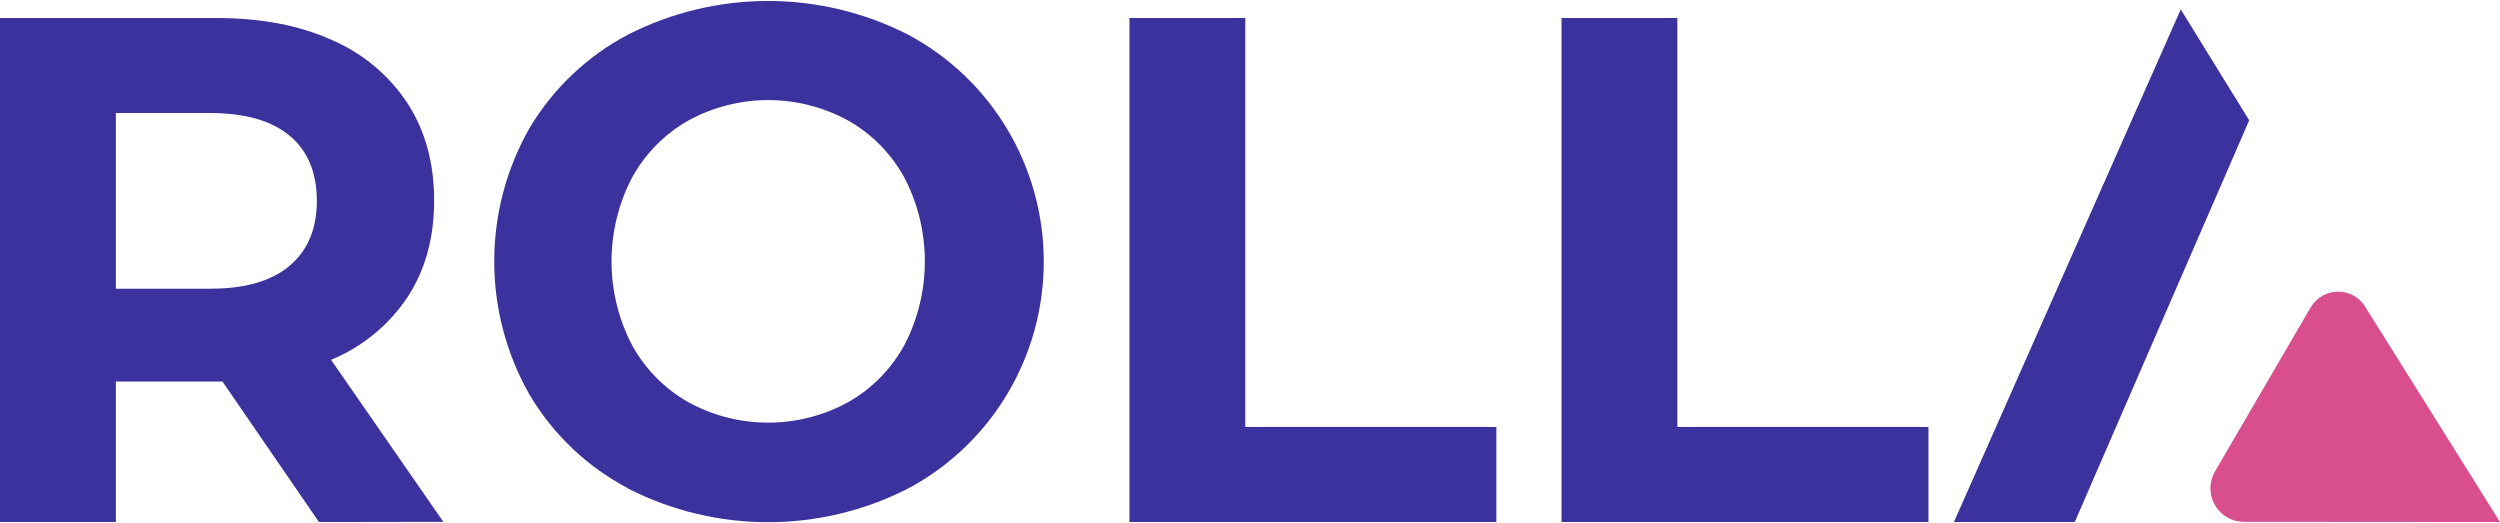 <?xml version="1.0" encoding="UTF-8"?>
<svg xmlns="http://www.w3.org/2000/svg" xmlns:xlink="http://www.w3.org/1999/xlink" width="110px" height="23px" viewBox="0 0 110 23" version="1.1">
<g id="surface1">
<path style=" stroke:none;fill-rule:nonzero;fill:rgb(23.529%,19.608%,61.569%);fill-opacity:1;" d="M 14.035 22.969 L 9.789 16.789 L 5.098 16.789 L 5.098 22.969 L 0 22.969 L 0 0.793 L 9.535 0.793 C 11.488 0.793 13.184 1.117 14.617 1.766 C 15.973 2.352 17.125 3.32 17.938 4.555 C 18.715 5.758 19.102 7.184 19.102 8.832 C 19.102 10.48 18.707 11.898 17.918 13.094 C 17.094 14.316 15.93 15.27 14.566 15.832 L 19.508 22.961 Z M 12.746 5.973 C 11.949 5.309 10.785 4.977 9.254 4.973 L 5.098 4.973 L 5.098 12.703 L 9.254 12.703 C 10.785 12.703 11.949 12.367 12.746 11.691 C 13.543 11.016 13.941 10.066 13.941 8.84 C 13.941 7.594 13.543 6.637 12.746 5.973 Z M 12.746 5.973 "/>
<path style=" stroke:none;fill-rule:nonzero;fill:rgb(23.529%,19.608%,61.569%);fill-opacity:1;" d="M 27.617 21.477 C 25.832 20.535 24.34 19.117 23.305 17.375 C 21.227 13.738 21.227 9.262 23.305 5.625 C 24.344 3.887 25.836 2.473 27.617 1.531 C 31.5 -0.453 36.09 -0.453 39.969 1.531 C 43.637 3.492 45.926 7.332 45.926 11.508 C 45.926 15.688 43.637 19.527 39.969 21.488 C 36.09 23.473 31.5 23.473 27.617 21.488 Z M 37.328 17.691 C 38.367 17.102 39.223 16.227 39.797 15.176 C 40.992 12.871 40.992 10.129 39.797 7.824 C 39.223 6.773 38.367 5.898 37.328 5.309 C 35.129 4.102 32.473 4.102 30.277 5.309 C 29.238 5.898 28.383 6.77 27.805 7.824 C 26.609 10.125 26.609 12.875 27.805 15.176 C 28.383 16.23 29.238 17.102 30.277 17.691 C 32.473 18.898 35.129 18.898 37.328 17.691 Z M 37.328 17.691 "/>
<path style=" stroke:none;fill-rule:nonzero;fill:rgb(23.529%,19.608%,61.569%);fill-opacity:1;" d="M 49.695 0.793 L 54.793 0.793 L 54.793 18.785 L 65.84 18.785 L 65.84 22.969 L 49.695 22.969 Z M 49.695 0.793 "/>
<path style=" stroke:none;fill-rule:nonzero;fill:rgb(23.529%,19.608%,61.569%);fill-opacity:1;" d="M 68.707 0.793 L 73.805 0.793 L 73.805 18.785 L 84.852 18.785 L 84.852 22.969 L 68.707 22.969 Z M 68.707 0.793 "/>
<path style=" stroke:none;fill-rule:nonzero;fill:rgb(23.529%,19.608%,61.569%);fill-opacity:1;" d="M 95.953 0.414 L 85.973 22.969 L 91.289 22.969 L 98.965 5.293 Z M 95.953 0.414 "/>
<path style=" stroke:none;fill-rule:nonzero;fill:rgb(85.098%,30.98%,55.686%);fill-opacity:1;" d="M 110 22.969 L 104.105 13.555 C 103.859 13.113 103.398 12.836 102.895 12.832 C 102.391 12.824 101.926 13.094 101.668 13.527 L 97.461 20.738 C 97.195 21.195 97.191 21.758 97.453 22.219 C 97.715 22.676 98.199 22.961 98.727 22.961 Z M 110 22.969 "/>
</g>
</svg>
